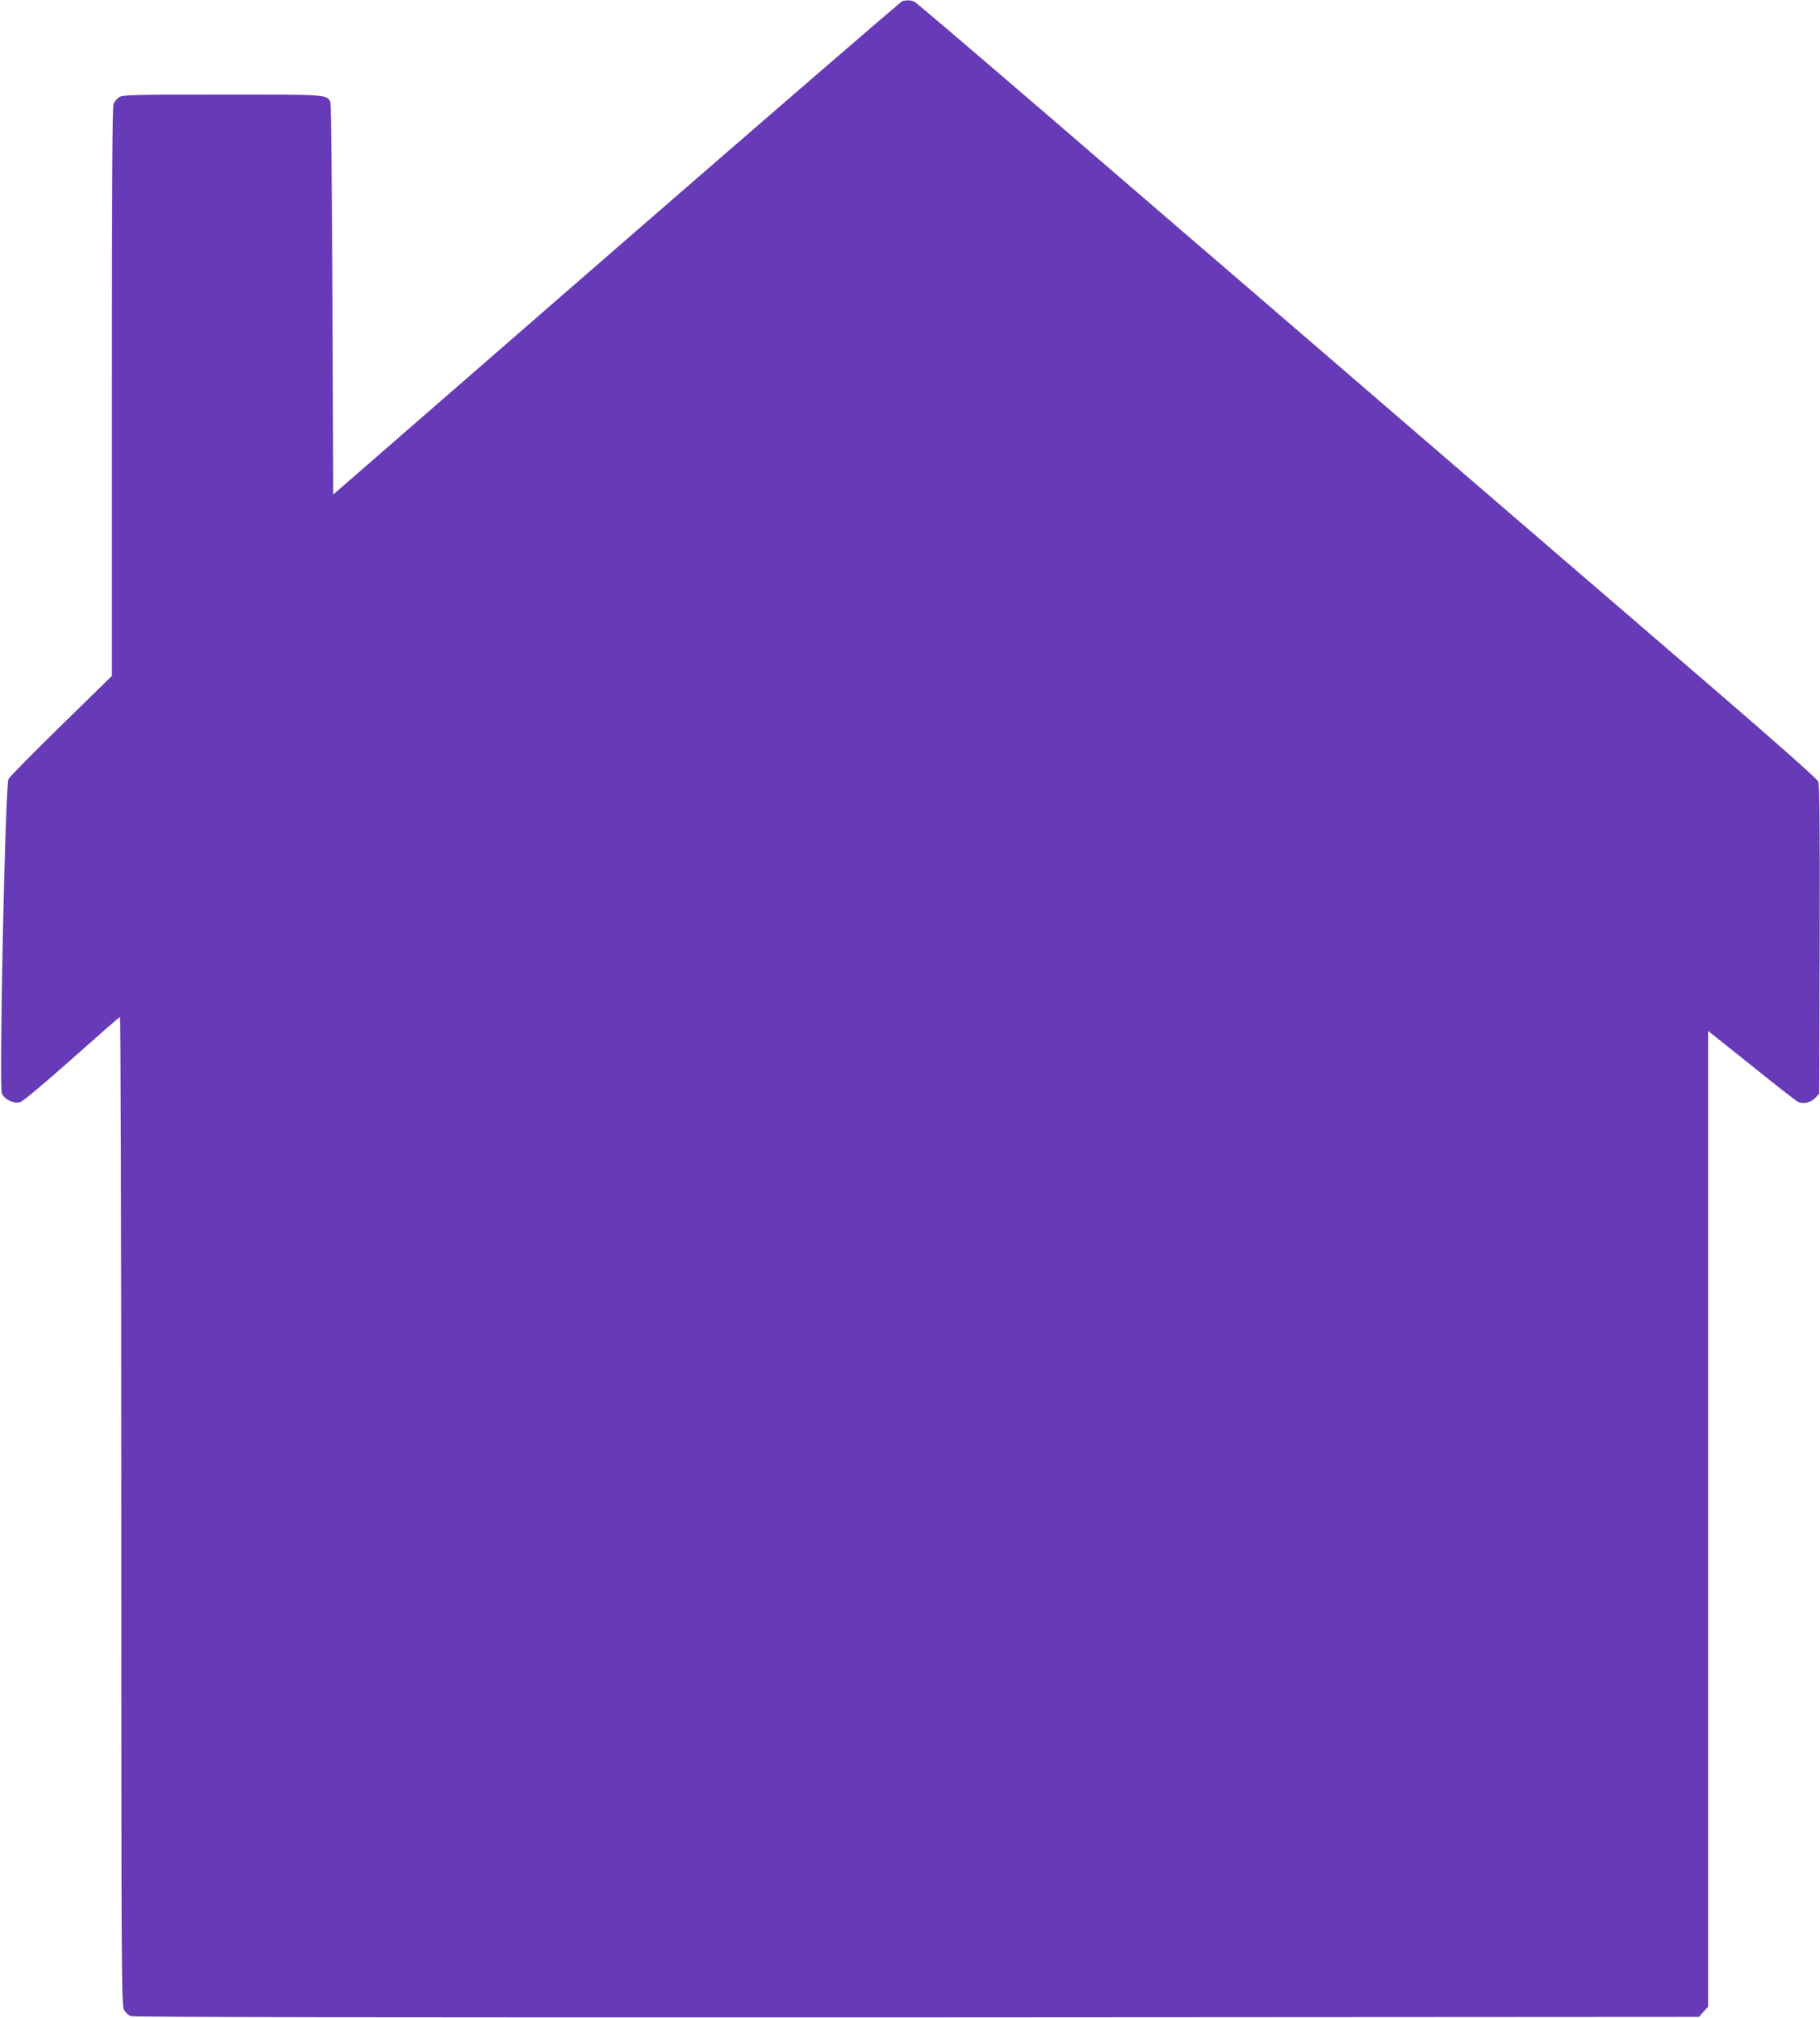 <?xml version="1.0" standalone="no"?>
<!DOCTYPE svg PUBLIC "-//W3C//DTD SVG 20010904//EN"
 "http://www.w3.org/TR/2001/REC-SVG-20010904/DTD/svg10.dtd">
<svg version="1.0" xmlns="http://www.w3.org/2000/svg"
 width="1155pt" height="1280pt" viewBox="0 0 1155 1280"
 preserveAspectRatio="xMidYMid meet">
<g transform="translate(0,1280) scale(0.1,-0.1)"
fill="#673ab7" stroke="none">
<path d="M5727 12793 c-9 -2 -826 -708 -1815 -1567 l-1797 -1563 -5 1236 c-3
680 -9 1244 -13 1253 -24 49 -12 48 -689 48 -585 0 -635 -2 -654 -18 -12 -9
-27 -27 -33 -39 -8 -16 -11 -517 -11 -1826 l0 -1805 -321 -314 c-176 -172
-327 -325 -335 -340 -21 -40 -61 -1955 -42 -1996 19 -39 80 -67 118 -53 17 5
163 128 326 273 163 145 300 265 305 266 5 2 9 -1237 9 -3133 0 -2928 1 -3139
17 -3166 9 -15 28 -33 42 -39 18 -7 1534 -9 4989 -8 l4964 3 29 33 29 32 0
3095 0 3095 273 -218 c150 -121 283 -225 296 -231 32 -18 83 -6 112 25 l24 26
3 976 c2 708 -1 985 -9 1004 -7 17 -287 265 -713 631 -628 540 -1512 1301
-2911 2506 -258 222 -834 717 -1278 1100 -445 383 -819 701 -830 708 -22 12
-48 14 -80 6z"/>
</g>
</svg>
